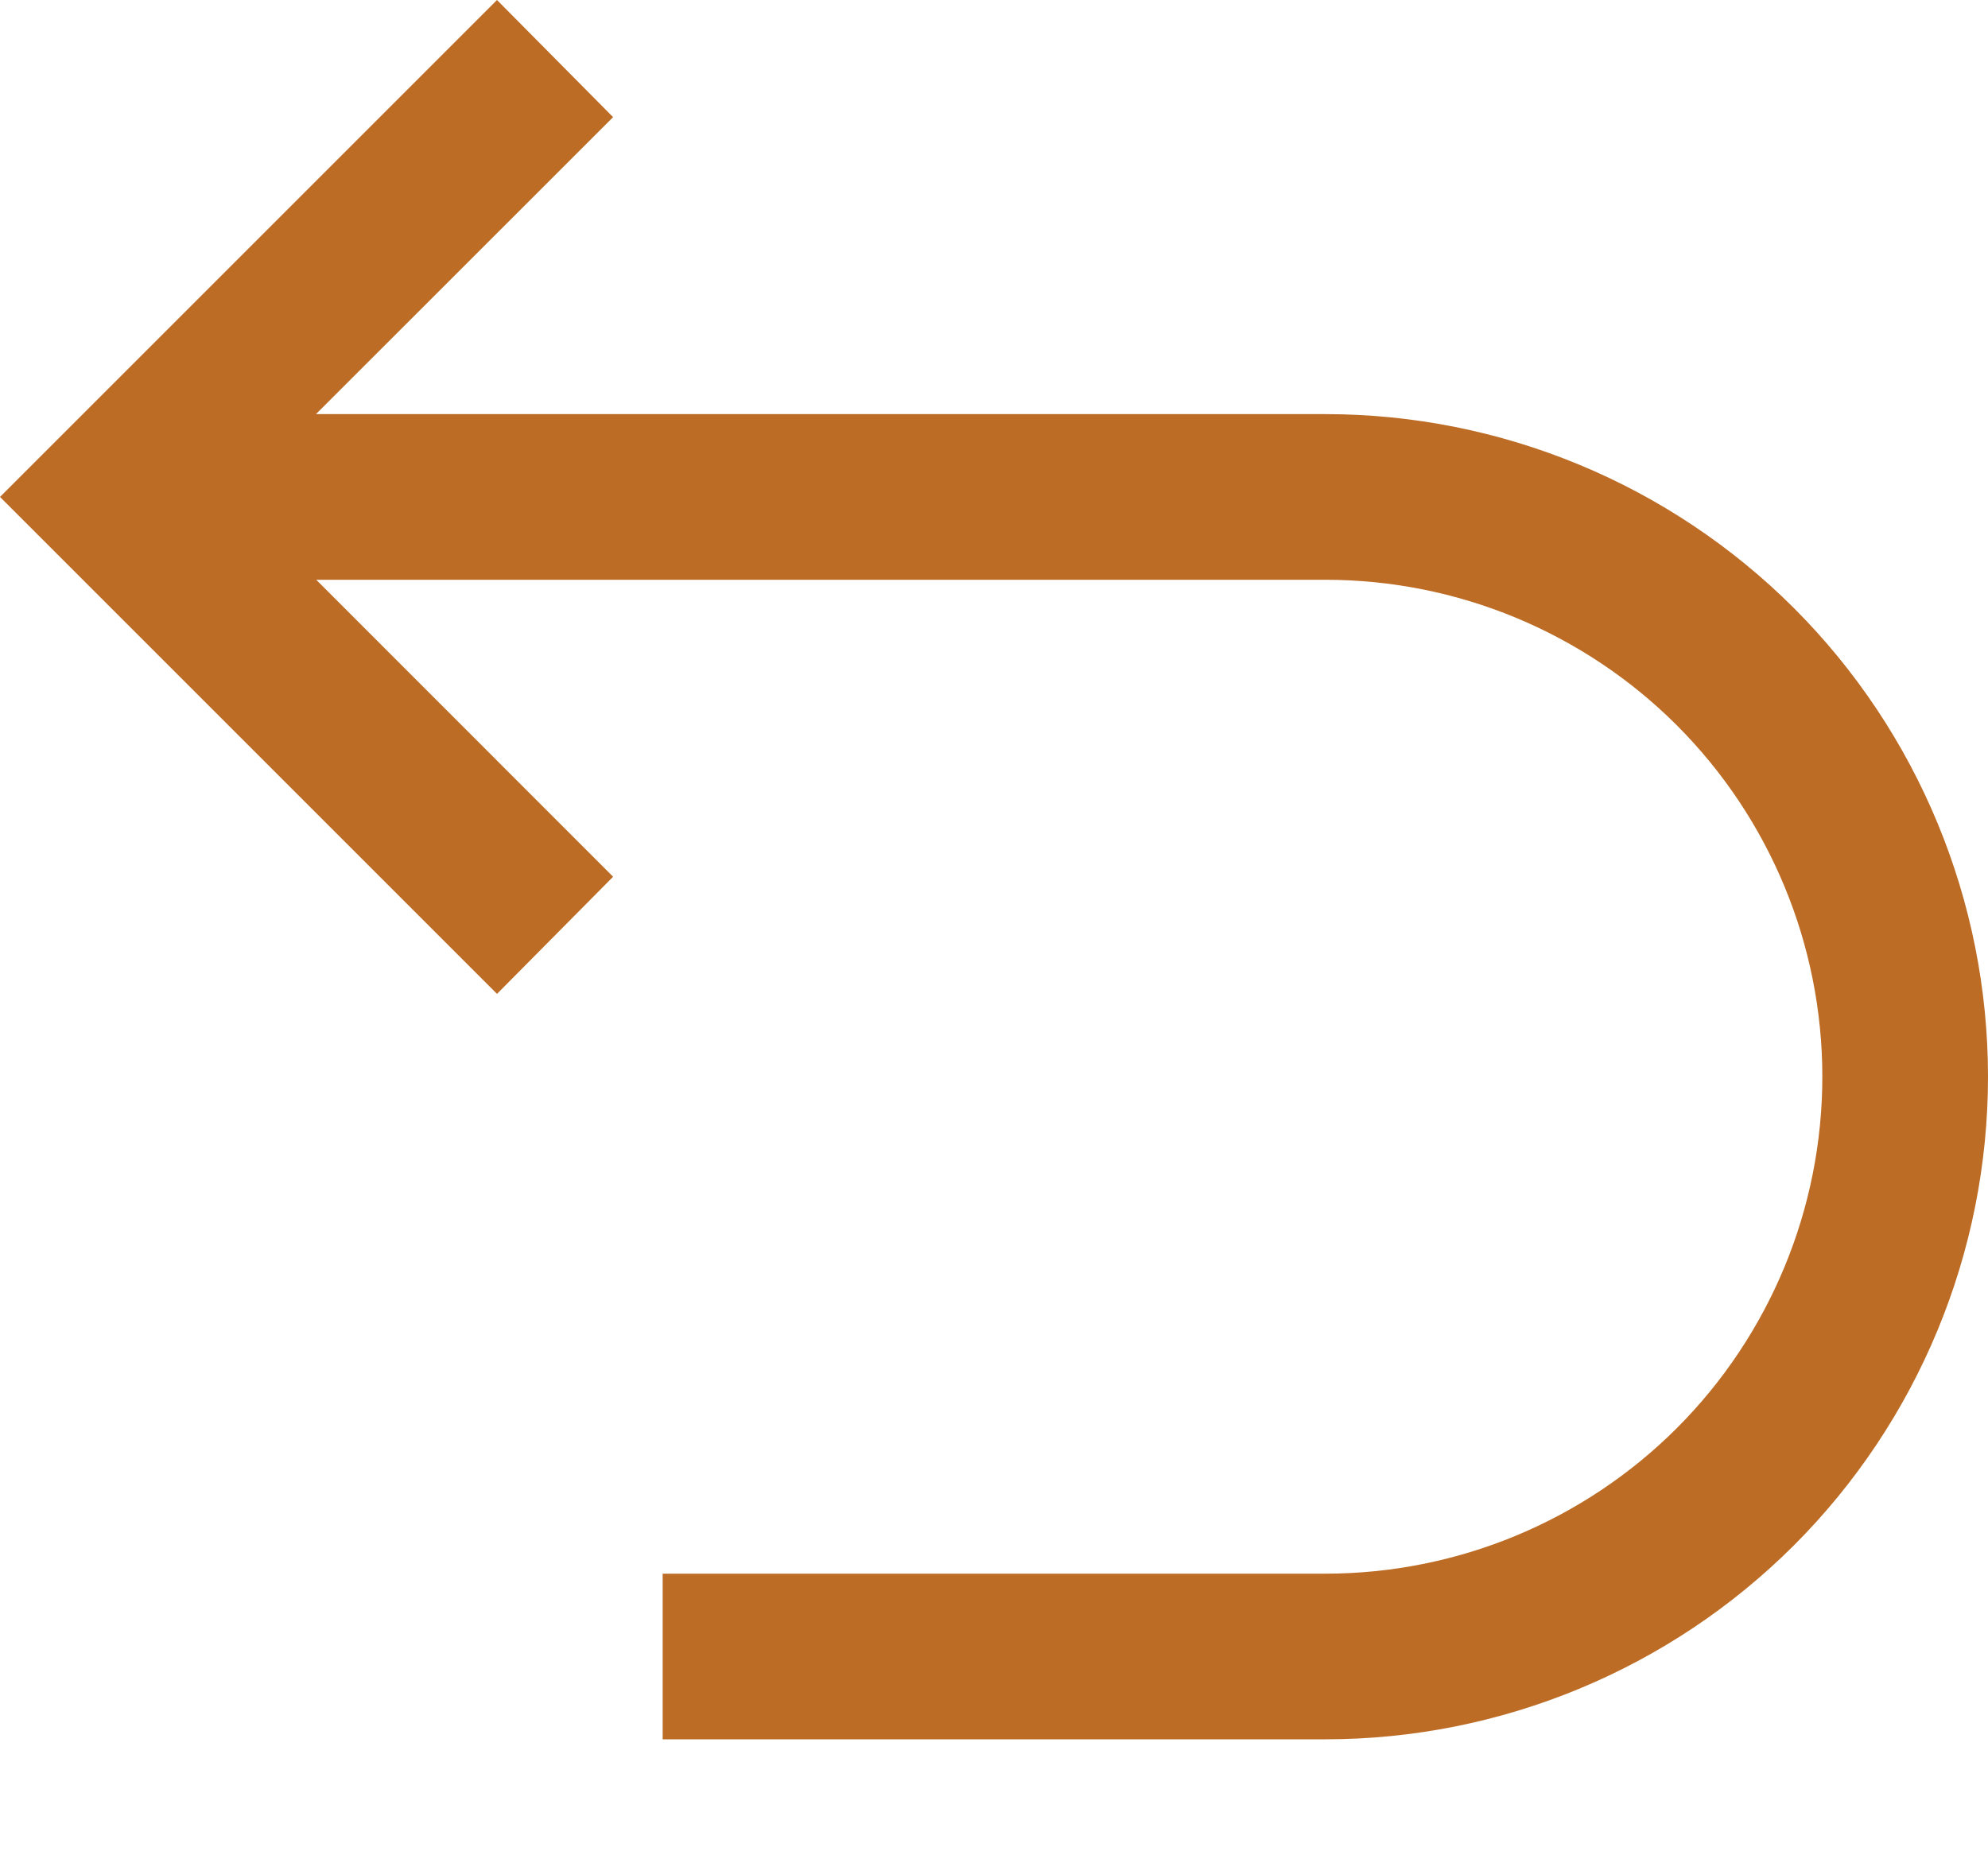 <svg width="15" height="14" viewBox="0 0 15 14" fill="none" xmlns="http://www.w3.org/2000/svg">
<path d="M10 3.125H2.384L4.626 0.884L3.75 0L0 3.75L3.75 7.5L4.626 6.616L2.386 4.375H10C10.995 4.375 11.948 4.77 12.652 5.473C13.355 6.177 13.75 7.13 13.75 8.125C13.75 9.12 13.355 10.073 12.652 10.777C11.948 11.48 10.995 11.875 10 11.875H5V13.125H10C11.326 13.125 12.598 12.598 13.536 11.661C14.473 10.723 15 9.451 15 8.125C15 6.799 14.473 5.527 13.536 4.589C12.598 3.652 11.326 3.125 10 3.125Z" fill="#BC6C25"/>
</svg>
